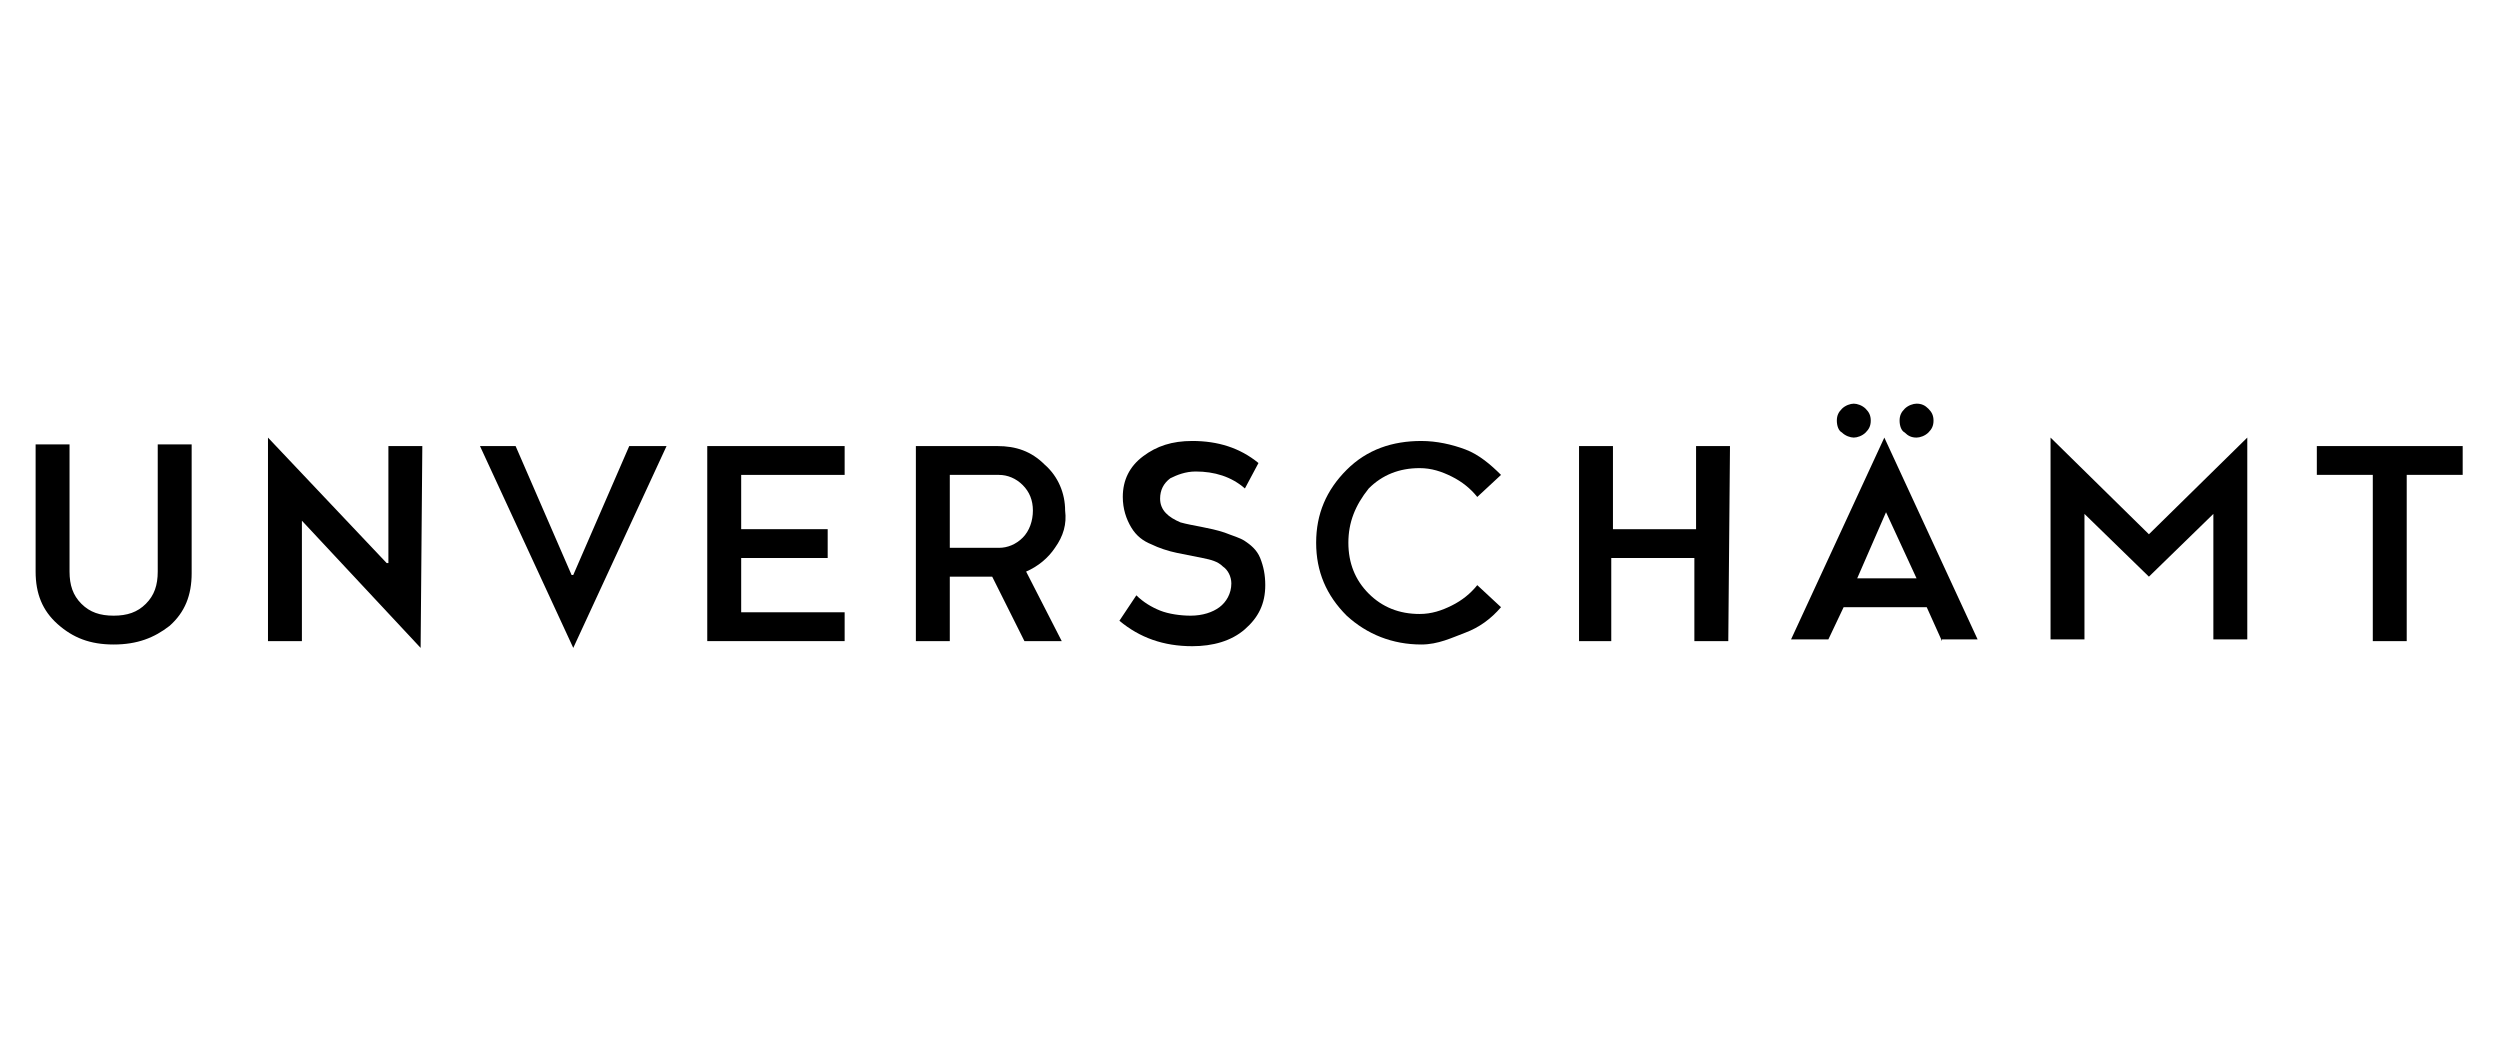 <?xml version="1.0" encoding="utf-8"?>
<!-- Generator: Adobe Illustrator 23.0.1, SVG Export Plug-In . SVG Version: 6.00 Build 0)  -->
<svg version="1.1" id="Ebene_2" xmlns="http://www.w3.org/2000/svg" xmlns:xlink="http://www.w3.org/1999/xlink" x="0px" y="0px"
	 viewBox="0 0 147.4 62" style="enable-background:new 0 0 147.4 62;" xml:space="preserve">
<g>
	<path d="M11.3,26.3v7.5c0,1.3-0.4,2.3-1.3,3.1C9.1,37.6,8.1,38,6.7,38s-2.4-0.4-3.3-1.2c-0.9-0.8-1.3-1.8-1.3-3.1v-7.5h2v7.5
		c0,0.8,0.2,1.4,0.7,1.9c0.5,0.5,1.1,0.7,1.9,0.7s1.4-0.2,1.9-0.7c0.5-0.5,0.7-1.1,0.7-1.9v-7.5H11.3z"/>
	<path d="M24.8,38.2l-7-7.5h0v7.1h-2v-12l7,7.4h0.1v-6.9h2L24.8,38.2L24.8,38.2z"/>
	<path d="M30.4,26.3l3.3,7.6h0.1l3.3-7.6h2.2l-5.5,11.9l-5.5-11.9H30.4z"/>
	<path d="M43.7,36.1h6.1v1.7h-8.1V26.3h8.1V28h-6.1v3.2h5.1v1.7h-5.1V36.1z"/>
	<path d="M62.2,32.3c-0.4,0.6-1,1.1-1.7,1.4l2.1,4.1h-2.2l-1.9-3.8H56v3.8h-2V26.3h4.8c1.1,0,2,0.3,2.8,1.1c0.8,0.7,1.2,1.7,1.2,2.7
		C62.9,30.9,62.7,31.6,62.2,32.3z M60.9,30.1c0-0.6-0.2-1.1-0.6-1.5c-0.4-0.4-0.9-0.6-1.4-0.6H56v4.3h2.9c0.5,0,1-0.2,1.4-0.6
		S60.9,30.7,60.9,30.1z"/>
	<path d="M73.4,28.8c-0.8-0.7-1.8-1-2.9-1c-0.6,0-1.1,0.2-1.5,0.4c-0.4,0.3-0.6,0.7-0.6,1.2c0,0.7,0.5,1.1,1.2,1.4
		c0.7,0.2,1.7,0.3,2.6,0.6c0.5,0.2,0.9,0.3,1.2,0.5c0.3,0.2,0.7,0.5,0.9,1c0.2,0.5,0.3,1,0.3,1.6c0,1.1-0.4,1.9-1.2,2.6
		s-1.9,1-3.1,1c-1.7,0-3.1-0.5-4.3-1.5l1-1.5c0.4,0.4,0.9,0.7,1.4,0.9s1.2,0.3,1.8,0.3c0.7,0,1.3-0.2,1.7-0.5
		c0.4-0.3,0.7-0.8,0.7-1.4c0-0.4-0.2-0.8-0.5-1c-0.3-0.3-0.7-0.4-1.2-0.5c-0.5-0.1-1-0.2-1.5-0.3c-0.5-0.1-1.1-0.3-1.5-0.5
		c-0.5-0.2-0.9-0.5-1.2-1c-0.3-0.5-0.5-1.1-0.5-1.8c0-1,0.4-1.8,1.2-2.4s1.7-0.9,2.9-0.9c1.5,0,2.8,0.4,3.9,1.3L73.4,28.8z"/>
	<path d="M79.5,32c0,1.2,0.4,2.2,1.2,3s1.8,1.2,3,1.2c0.7,0,1.3-0.2,1.9-0.5c0.6-0.3,1.1-0.7,1.5-1.2l1.4,1.3
		c-0.6,0.7-1.3,1.2-2.1,1.5S84.8,38,83.8,38c-1.7,0-3.2-0.6-4.4-1.7c-1.2-1.2-1.8-2.6-1.8-4.3c0-1.7,0.6-3.1,1.8-4.3
		c1.2-1.2,2.7-1.7,4.4-1.7c0.9,0,1.8,0.2,2.6,0.5c0.8,0.3,1.5,0.9,2.1,1.5l-1.4,1.3c-0.4-0.5-0.9-0.9-1.5-1.2
		c-0.6-0.3-1.2-0.5-1.9-0.5c-1.2,0-2.2,0.4-3,1.2C79.9,29.8,79.5,30.8,79.5,32z"/>
	<path d="M101.9,37.8h-2v-4.9H95v4.9h-1.9V26.3h2v4.9h4.9v-4.9h2L101.9,37.8L101.9,37.8z"/>
	<path d="M114.5,37.8l-0.9-2l-4.9,0l-0.9,1.9h-2.2l5.5-11.9l5.5,11.9H114.5z M108.3,24.8c0-0.3,0.1-0.5,0.3-0.7
		c0.2-0.2,0.5-0.3,0.7-0.3s0.5,0.1,0.7,0.3c0.2,0.2,0.3,0.4,0.3,0.7c0,0.3-0.1,0.5-0.3,0.7c-0.2,0.2-0.5,0.3-0.7,0.3
		s-0.5-0.1-0.7-0.3C108.4,25.4,108.3,25.1,108.3,24.8z M111.2,30.2l-1.7,3.9l3.5,0L111.2,30.2L111.2,30.2z M112,24.8
		c0-0.3,0.1-0.5,0.3-0.7c0.2-0.2,0.5-0.3,0.7-0.3c0.3,0,0.5,0.1,0.7,0.3c0.2,0.2,0.3,0.4,0.3,0.7c0,0.3-0.1,0.5-0.3,0.7
		s-0.5,0.3-0.7,0.3c-0.3,0-0.5-0.1-0.7-0.3C112.1,25.4,112,25.1,112,24.8z"/>
	<path d="M132.5,25.8v11.9h-2v-7.4h0l-3.8,3.7l-3.8-3.7h0v7.4h-2V25.8l5.8,5.7h0L132.5,25.8z"/>
	<path d="M145.2,28h-3.3v9.8h-2V28h-3.3v-1.7h8.6L145.2,28L145.2,28z"/>
</g>
</svg>
